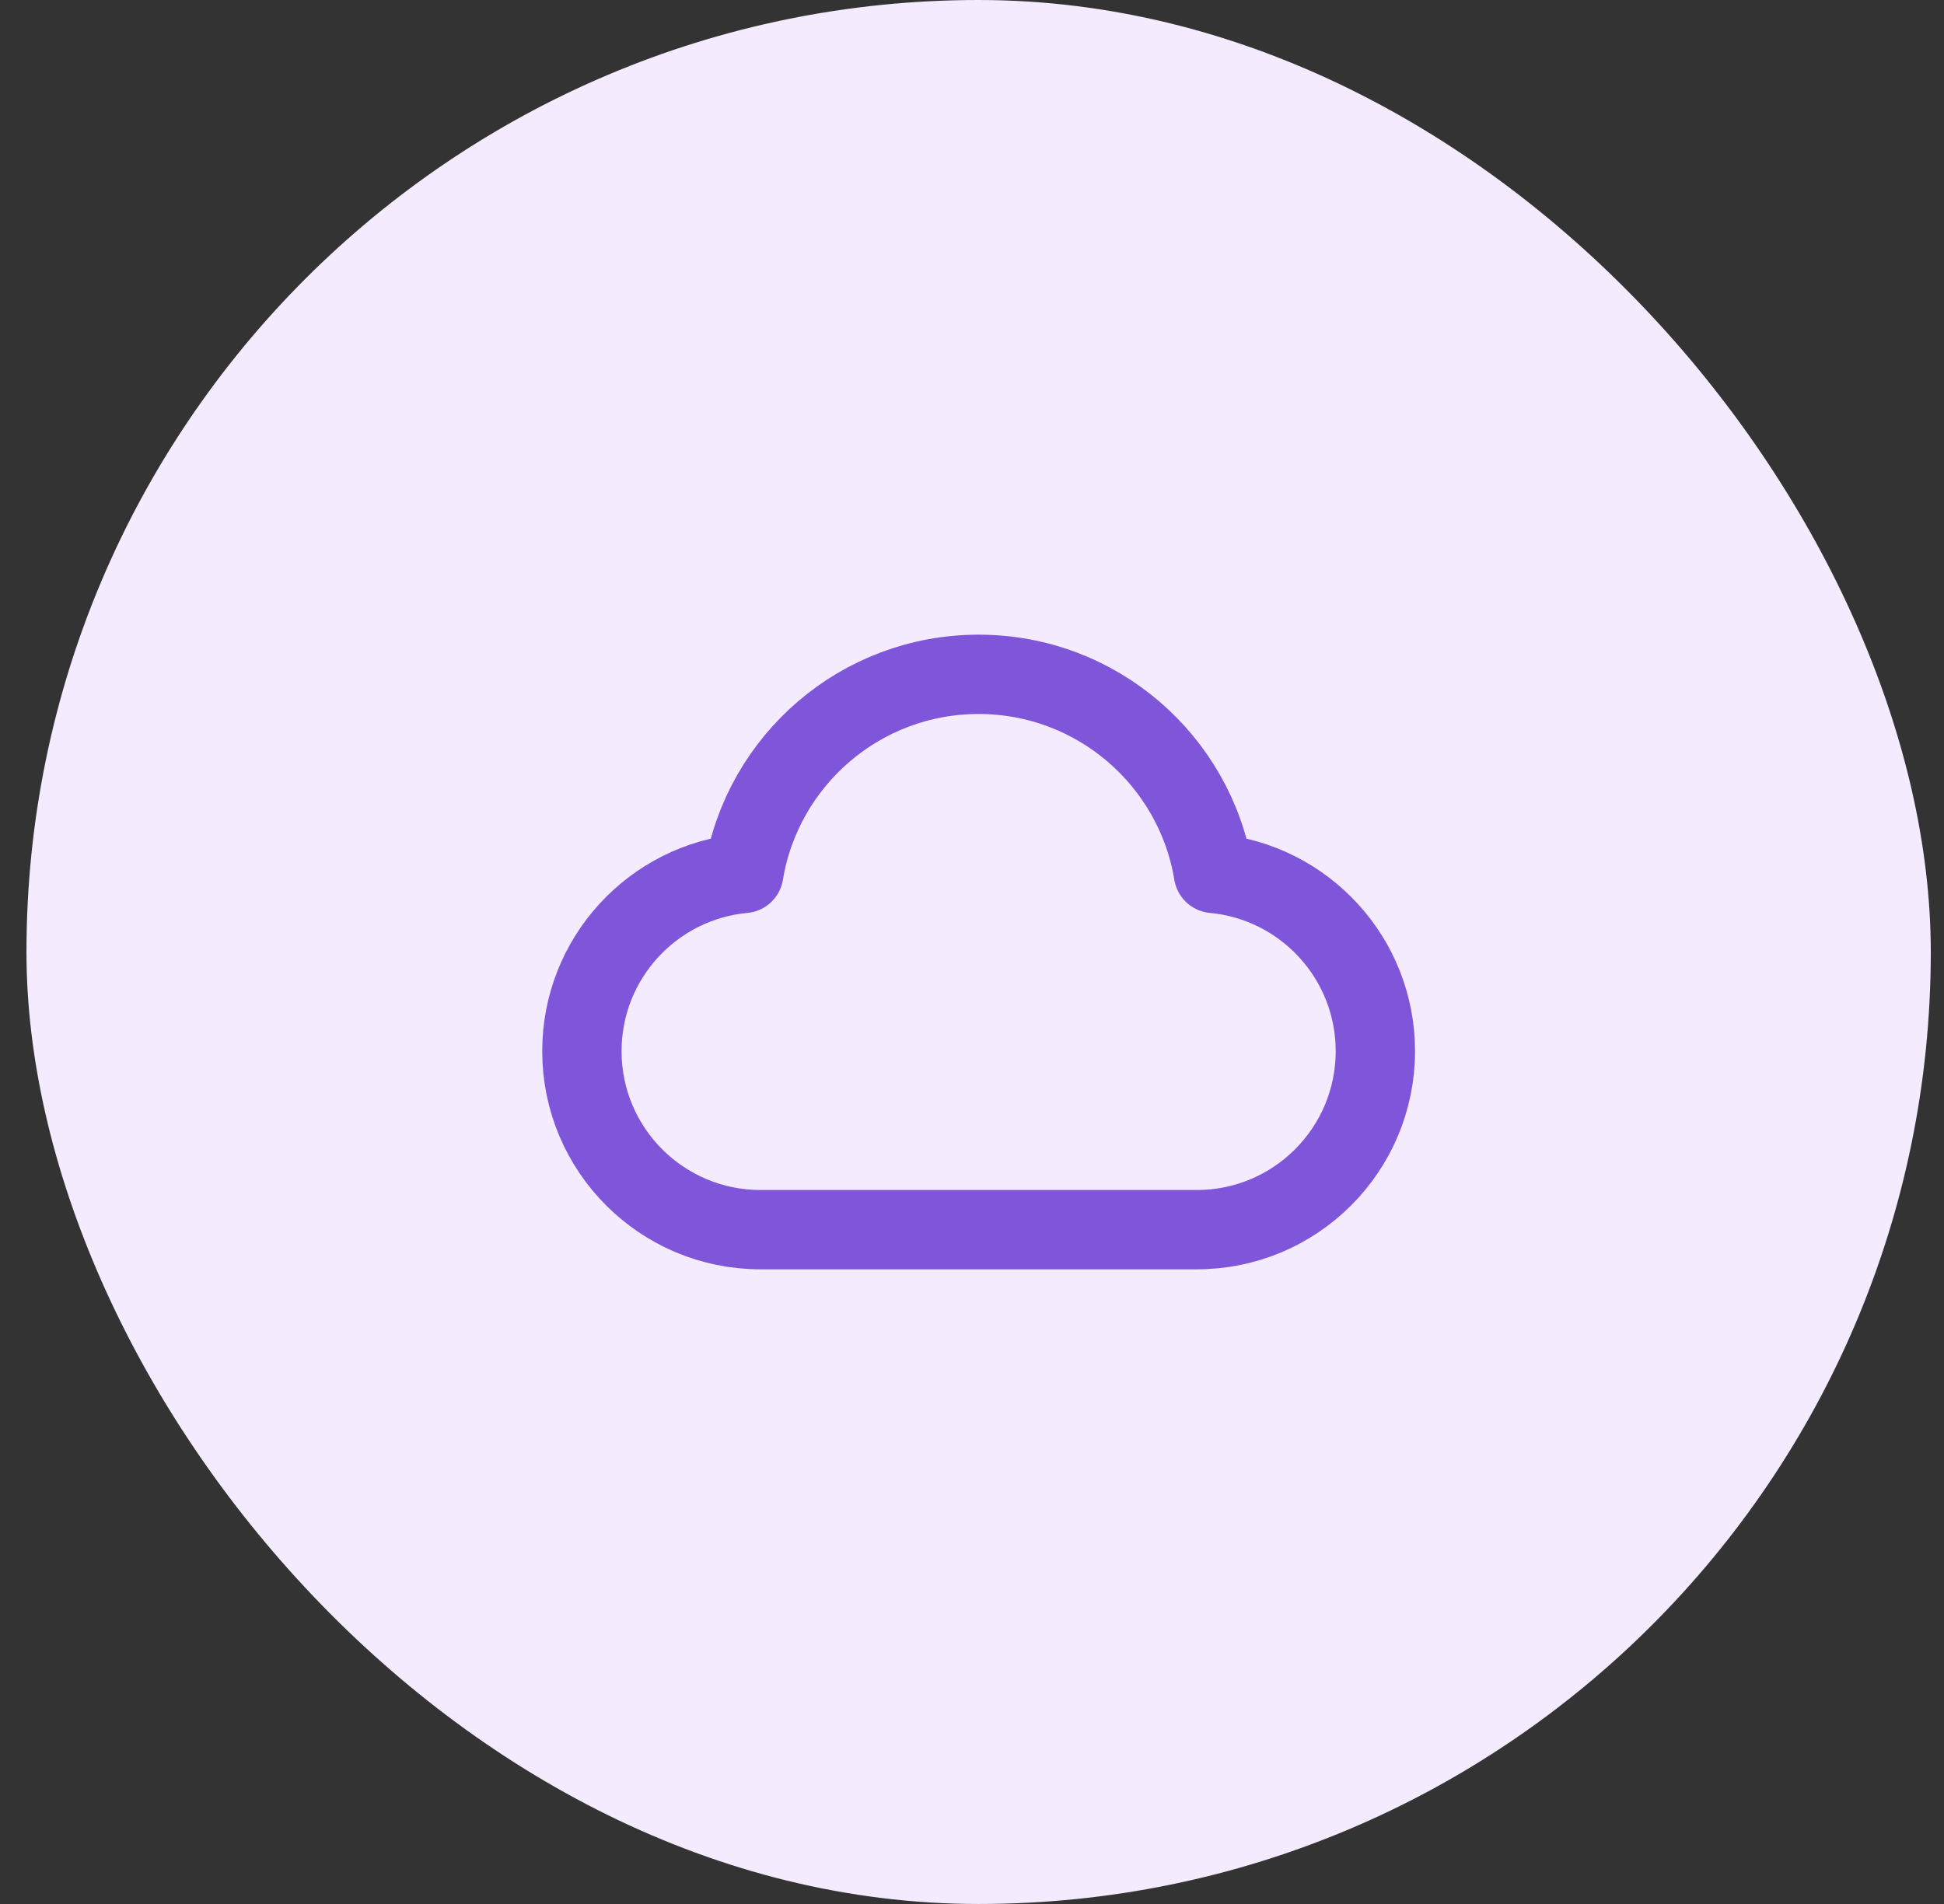 <svg width="49" height="48" viewBox="0 0 49 48" fill="none" xmlns="http://www.w3.org/2000/svg">
<rect x="0" y="0" width="49" height="48" fill="#333333" stroke="none"/>
<rect x="0.667" width="48" height="48" rx="24" fill="#F4EBFF"/>
<path d="M19.167 31C16.682 31 14.667 28.985 14.667 26.5C14.667 24.156 16.459 22.231 18.747 22.019C19.215 19.172 21.687 17 24.667 17C27.647 17 30.119 19.172 30.587 22.019C32.876 22.231 34.667 24.156 34.667 26.5C34.667 28.985 32.652 31 30.167 31C25.777 31 23.01 31 19.167 31Z" stroke="#7F56D9" stroke-width="2" stroke-linecap="round" stroke-linejoin="round"/>
</svg>
